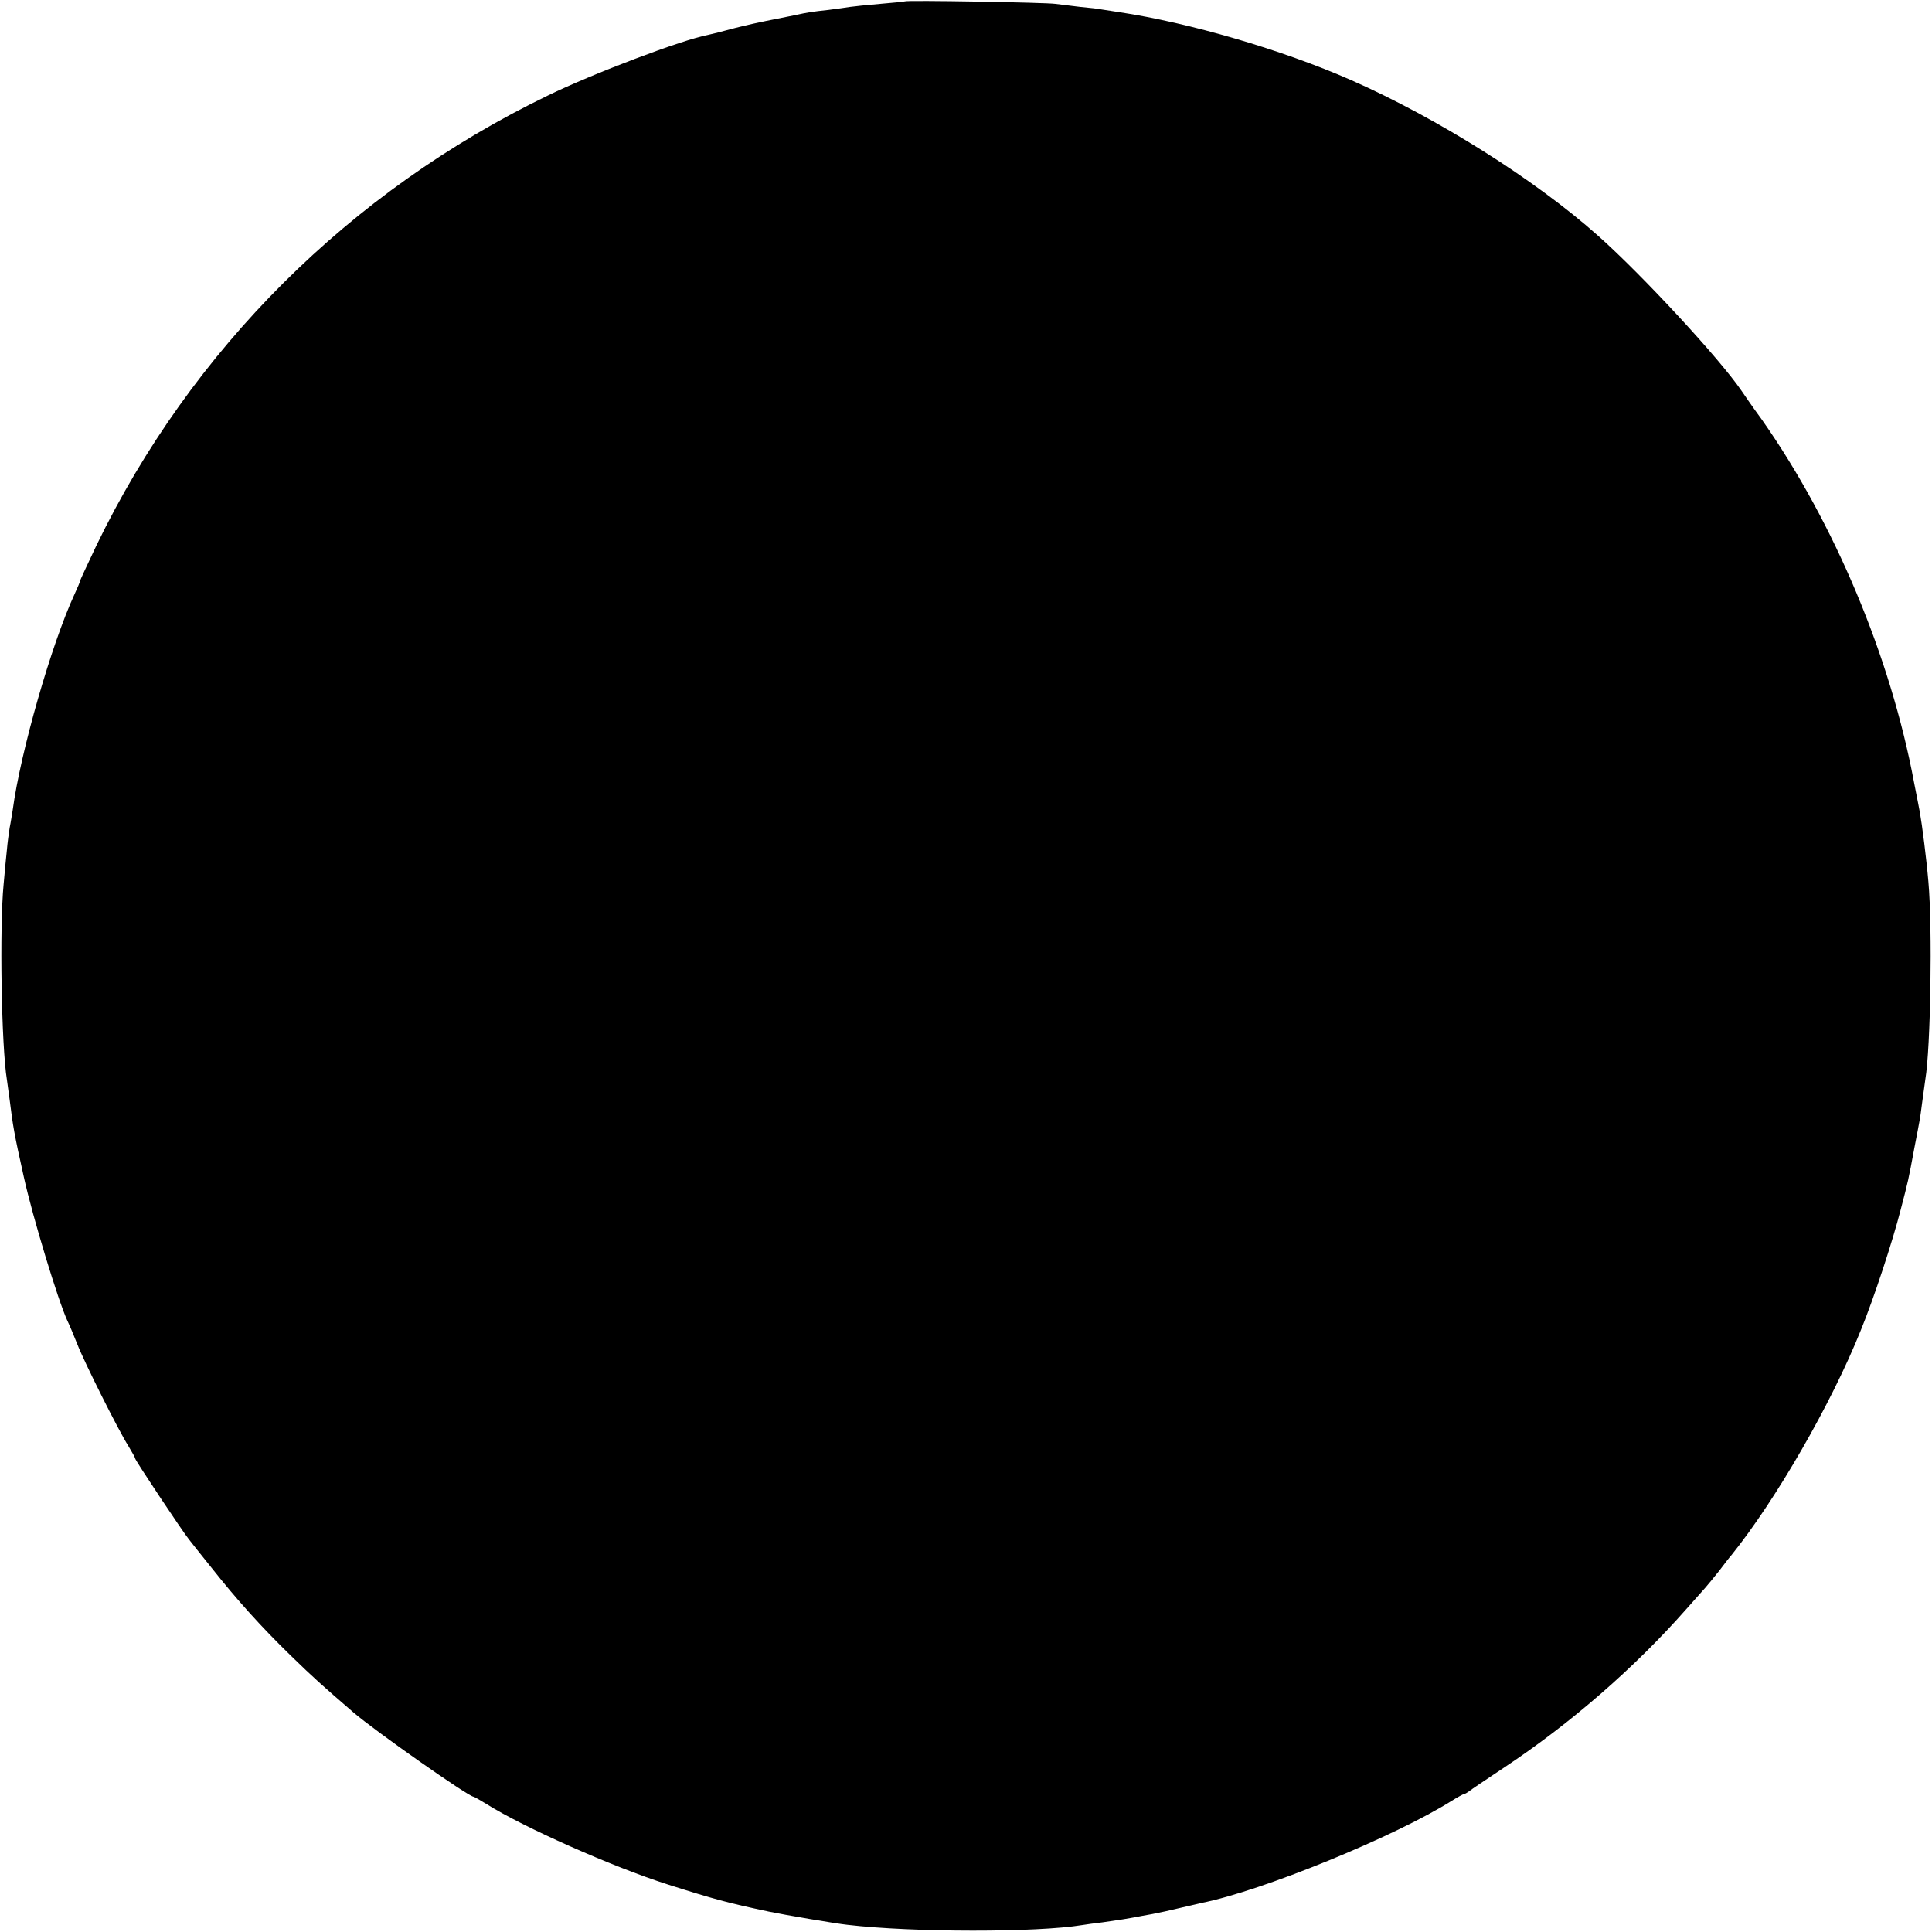 <?xml version="1.0" standalone="no"?>
<!DOCTYPE svg PUBLIC "-//W3C//DTD SVG 20010904//EN"
 "http://www.w3.org/TR/2001/REC-SVG-20010904/DTD/svg10.dtd">
<svg version="1.0" xmlns="http://www.w3.org/2000/svg"
 width="700pt" height="700pt" viewBox="0 0 700 700"
 preserveAspectRatio="xMidYMid meet">
<g transform="translate(0,700) scale(0.1,-0.1)"
fill="#000000" stroke="none">
<path d="M3278 6995 c-1 -1 -42 -5 -89 -9 -47 -4 -96 -9 -109 -11 -12 -2 -48
-7 -79 -11 -57 -6 -76 -9 -121 -19 -34 -7 -69 -14 -105 -21 -16 -3 -66 -14
-110 -25 -44 -12 -88 -23 -98 -25 -96 -18 -420 -141 -582 -220 -717 -347
-1292 -920 -1636 -1631 -32 -68 -59 -125 -59 -128 0 -3 -9 -24 -20 -48 -83
-179 -196 -572 -224 -782 -3 -17 -7 -45 -11 -64 -3 -19 -8 -55 -10 -80 -3 -25
-8 -82 -12 -126 -15 -155 -8 -585 12 -707 2 -13 6 -45 10 -73 12 -96 16 -121
51 -278 32 -146 125 -451 158 -522 8 -16 24 -55 36 -85 26 -67 150 -314 185
-369 14 -23 25 -43 25 -46 0 -6 172 -265 195 -293 7 -9 44 -56 82 -103 91
-115 179 -213 288 -319 79 -77 115 -109 225 -204 79 -68 418 -306 436 -306 2
0 23 -12 46 -26 133 -84 457 -228 658 -292 170 -54 215 -66 365 -98 52 -11
245 -44 285 -48 239 -28 687 -28 851 -1 13 2 47 7 74 10 71 10 87 13 115 18
14 3 43 8 65 12 22 4 67 14 100 22 33 8 68 16 77 18 219 43 703 241 909 371
21 13 41 24 44 24 3 0 11 5 18 10 7 6 64 44 127 86 240 159 474 363 659 573
31 35 63 71 71 80 8 9 31 37 50 61 19 25 38 50 43 55 161 200 363 550 469 815
48 117 116 325 144 435 29 111 28 107 50 225 9 47 18 92 19 100 2 8 6 40 10
70 4 30 9 66 11 80 19 112 26 547 11 715 -7 83 -23 208 -31 252 -2 10 -11 59
-21 108 -85 455 -288 939 -551 1314 -33 45 -66 93 -74 105 -79 116 -360 420
-520 562 -229 204 -584 427 -895 564 -250 110 -587 208 -840 246 -27 4 -57 9
-65 10 -8 2 -42 6 -76 9 -33 4 -74 9 -90 11 -32 5 -540 14 -546 9z"/>
</g>
</svg>
